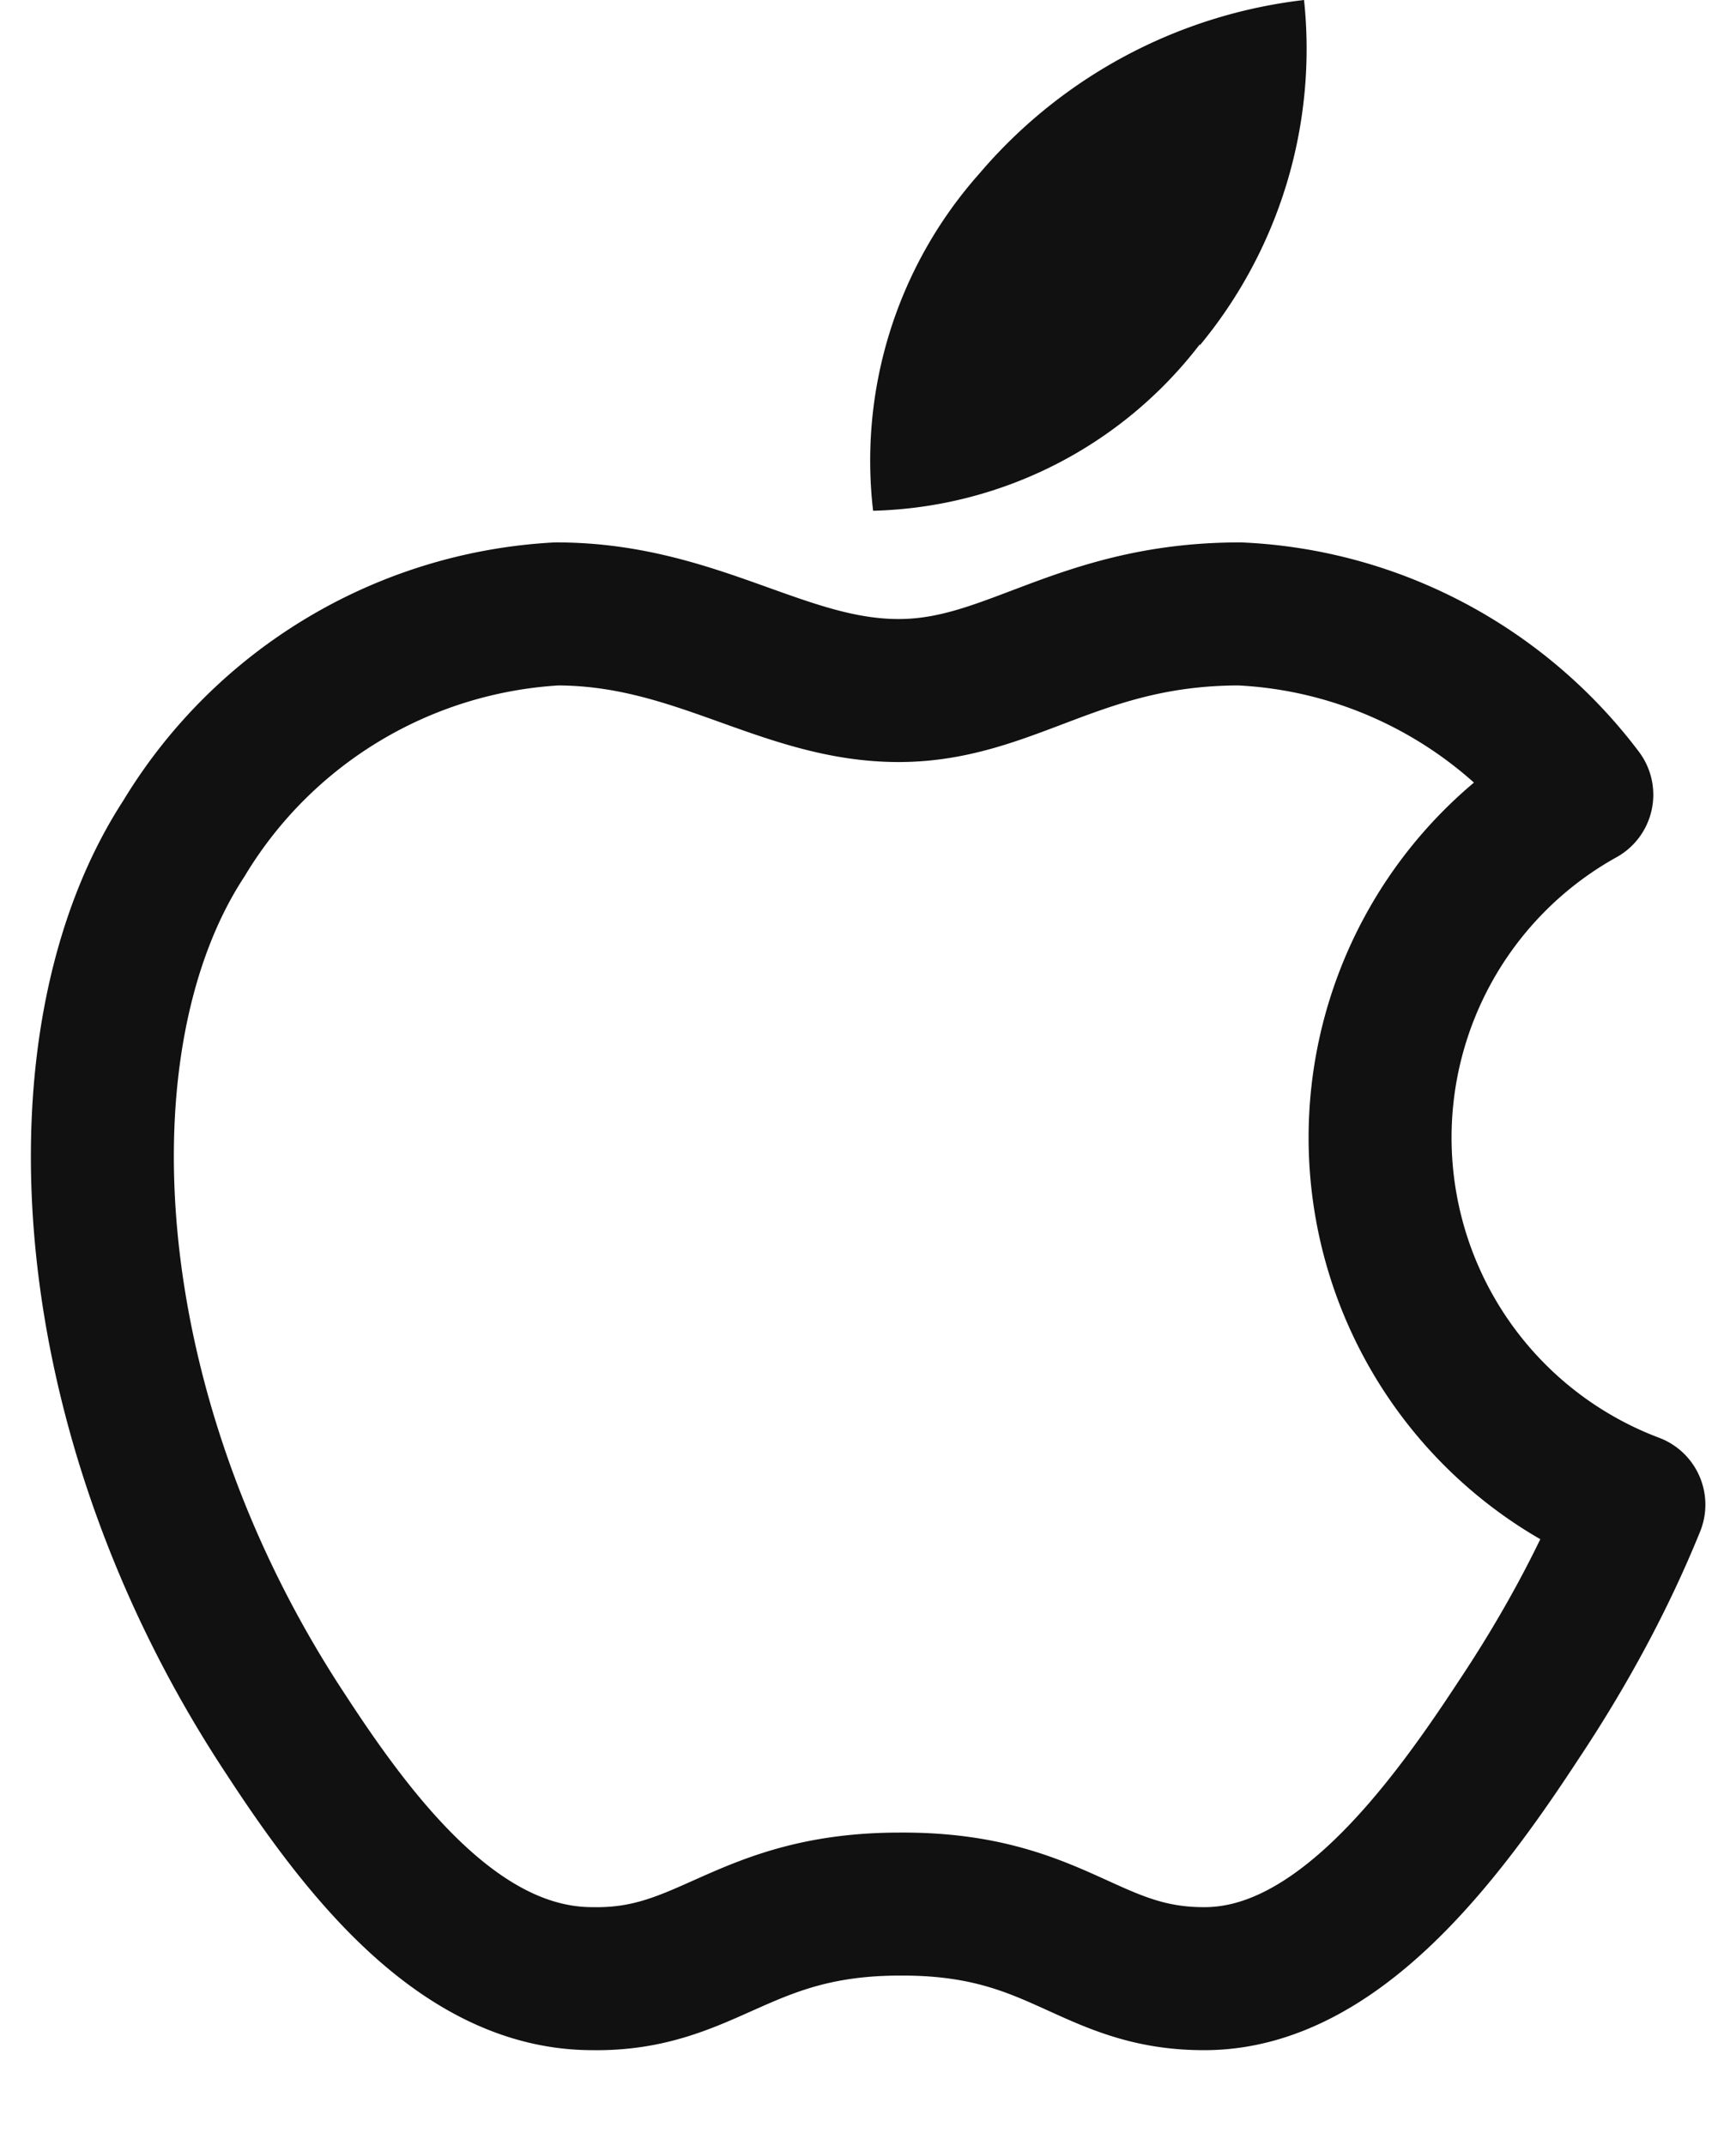 <svg width="17" height="21" xmlns="http://www.w3.org/2000/svg"><g fill="none" fill-rule="evenodd"><path d="M16 14.73c-.3.74-.69 1.45-1.13 2.11-.74 1.13-1.78 2.52-3.06 2.53-1.15.01-1.44-.74-3-.73-1.54 0-1.87.75-3.01.73-1.29 0-2.27-1.27-3-2.39-2.07-3.13-2.28-6.81-1-8.77a4.56 4.56 0 013.65-2.2c1.37 0 2.22.75 3.35.75 1.1 0 1.76-.75 3.34-.75 1.32.06 2.55.71 3.35 1.77a3.84 3.84 0 00.51 6.95z" stroke="#111" stroke-width="1.4" stroke-linecap="round" stroke-linejoin="round"/><path d="M11.75 3.38A4.55 4.55 0 0012.77 0a4.92 4.92 0 00-3.18 1.7c-.8.9-1.18 2.1-1.04 3.3a4.16 4.16 0 003.2-1.63z" fill="#111" fill-rule="nonzero"/></g></svg>